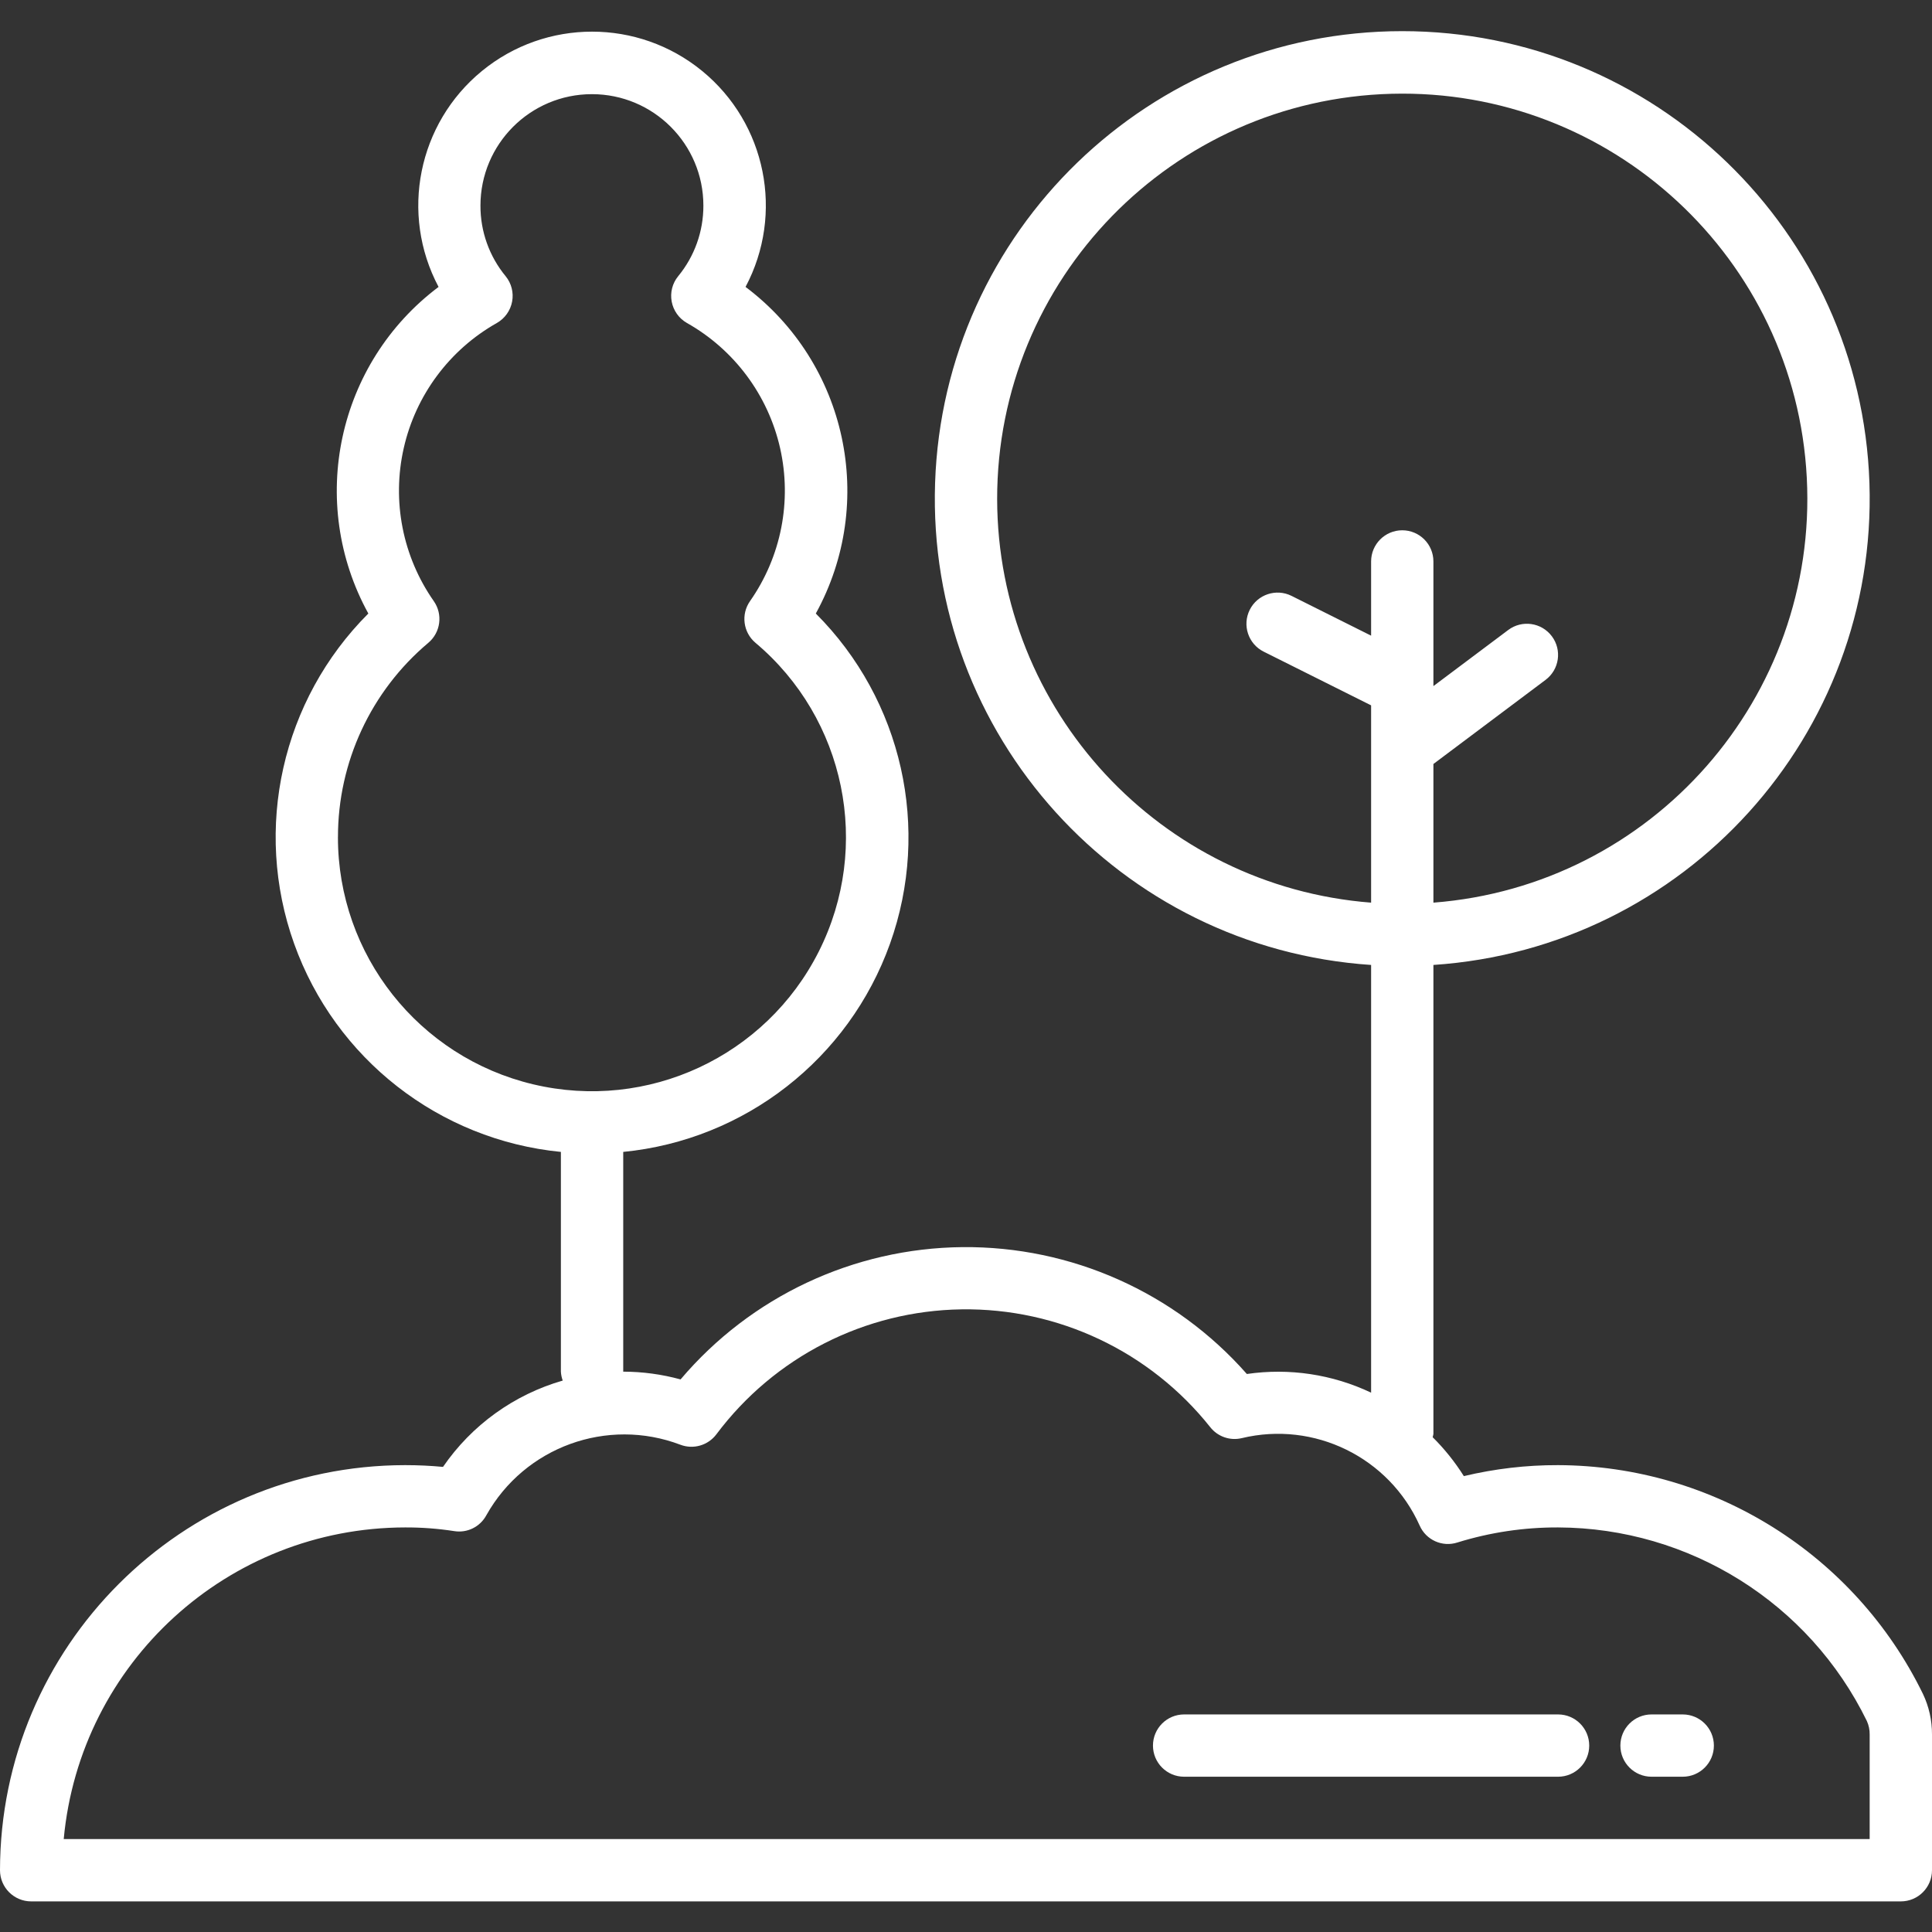 <?xml version="1.0" encoding="UTF-8"?> <svg xmlns="http://www.w3.org/2000/svg" width="57" height="57" viewBox="0 0 57 57" fill="none"><rect x="0" y="0" width="57" height="57" fill="#333333" stroke="none"/><g clip-path="url(#clip0)"><path d="M56.732 49.974C54.723 45.858 50.548 43.241 45.968 43.226C45.031 43.223 44.098 43.333 43.188 43.55C42.926 43.134 42.618 42.748 42.268 42.402C42.277 42.37 42.285 42.339 42.29 42.306V28.469C49.711 27.973 55.401 21.683 55.154 14.249C54.905 6.816 48.808 0.919 41.371 0.919C33.934 0.919 27.837 6.816 27.588 14.249C27.34 21.683 33.031 27.973 40.452 28.469V41.088C39.311 40.546 38.036 40.355 36.786 40.537C34.666 38.129 31.603 36.764 28.395 36.794C25.188 36.825 22.152 38.25 20.079 40.697C19.527 40.546 18.959 40.469 18.387 40.468V33.985C21.978 33.632 25.043 31.239 26.258 27.842C27.473 24.445 26.62 20.652 24.069 18.101C25.872 14.82 24.989 10.714 21.996 8.465C23.141 6.308 22.606 3.642 20.716 2.094C18.827 0.547 16.108 0.547 14.219 2.094C12.33 3.642 11.794 6.308 12.939 8.465C9.947 10.714 9.064 14.82 10.867 18.101C8.315 20.652 7.463 24.445 8.678 27.842C9.893 31.239 12.958 33.632 16.548 33.985V40.468C16.553 40.557 16.571 40.646 16.602 40.731C15.165 41.145 13.916 42.045 13.07 43.278C12.71 43.244 12.336 43.226 11.952 43.226C5.354 43.233 0.008 48.58 0 55.177C0 55.685 0.412 56.097 0.919 56.097H56.081C56.588 56.097 57 55.685 57 55.177V51.174C57.002 50.759 56.911 50.349 56.732 49.974ZM9.971 24.697C9.969 22.486 10.945 20.388 12.637 18.965C13.001 18.658 13.071 18.125 12.798 17.735C11.879 16.422 11.557 14.782 11.912 13.219C12.266 11.656 13.265 10.315 14.661 9.528C14.896 9.394 15.059 9.163 15.109 8.898C15.159 8.632 15.089 8.358 14.918 8.149C14.435 7.563 14.172 6.826 14.175 6.066C14.175 4.25 15.647 2.778 17.463 2.778C19.279 2.778 20.752 4.25 20.752 6.066C20.754 6.826 20.491 7.563 20.008 8.149C19.837 8.358 19.767 8.632 19.817 8.898C19.867 9.163 20.03 9.394 20.265 9.528C21.661 10.315 22.66 11.656 23.015 13.219C23.369 14.782 23.048 16.422 22.128 17.735C21.855 18.125 21.925 18.658 22.289 18.965C24.946 21.2 25.72 24.968 24.158 28.07C22.596 31.172 19.109 32.794 15.731 31.991C12.352 31.188 9.968 28.169 9.97 24.697H9.971ZM29.419 14.726C29.413 8.243 34.576 2.937 41.057 2.767C47.537 2.596 52.972 7.623 53.306 14.097C53.641 20.571 48.754 26.132 42.29 26.631V22.54L45.6 20.058C46.006 19.753 46.089 19.177 45.784 18.771C45.479 18.364 44.903 18.282 44.497 18.587L42.29 20.242V16.564C42.29 16.057 41.879 15.645 41.371 15.645C40.863 15.645 40.452 16.057 40.452 16.564V18.754L38.104 17.58C37.65 17.354 37.098 17.538 36.871 17.992C36.644 18.447 36.828 18.999 37.283 19.226L40.452 20.81V26.631C34.232 26.147 29.429 20.964 29.419 14.726ZM55.161 54.258H1.88C2.362 49.054 6.725 45.071 11.952 45.064C12.435 45.062 12.918 45.098 13.397 45.172C13.781 45.236 14.163 45.049 14.348 44.706C15.477 42.69 17.913 41.804 20.073 42.624C20.456 42.77 20.89 42.644 21.136 42.316C22.846 40.032 25.517 38.671 28.369 38.63C31.221 38.589 33.931 39.873 35.706 42.106C35.925 42.384 36.285 42.511 36.63 42.431C38.774 41.912 40.983 42.997 41.885 45.01C42.074 45.437 42.555 45.652 42.999 45.508C43.96 45.21 44.961 45.06 45.968 45.064C49.844 45.077 53.377 47.292 55.078 50.775C55.135 50.901 55.163 51.037 55.161 51.174V54.258Z" fill="white"></path><path d="M45.968 50.581H34.935C34.428 50.581 34.016 50.992 34.016 51.5C34.016 52.008 34.428 52.419 34.935 52.419H45.968C46.475 52.419 46.887 52.008 46.887 51.5C46.887 50.992 46.475 50.581 45.968 50.581Z" fill="white"></path><path d="M49.645 50.581H48.726C48.218 50.581 47.806 50.992 47.806 51.5C47.806 52.008 48.218 52.419 48.726 52.419H49.645C50.153 52.419 50.565 52.008 50.565 51.5C50.565 50.992 50.153 50.581 49.645 50.581Z" fill="white"></path></g><defs><clipPath id="clip0"><rect width="57" height="57" fill="white"></rect></clipPath></defs></svg> 